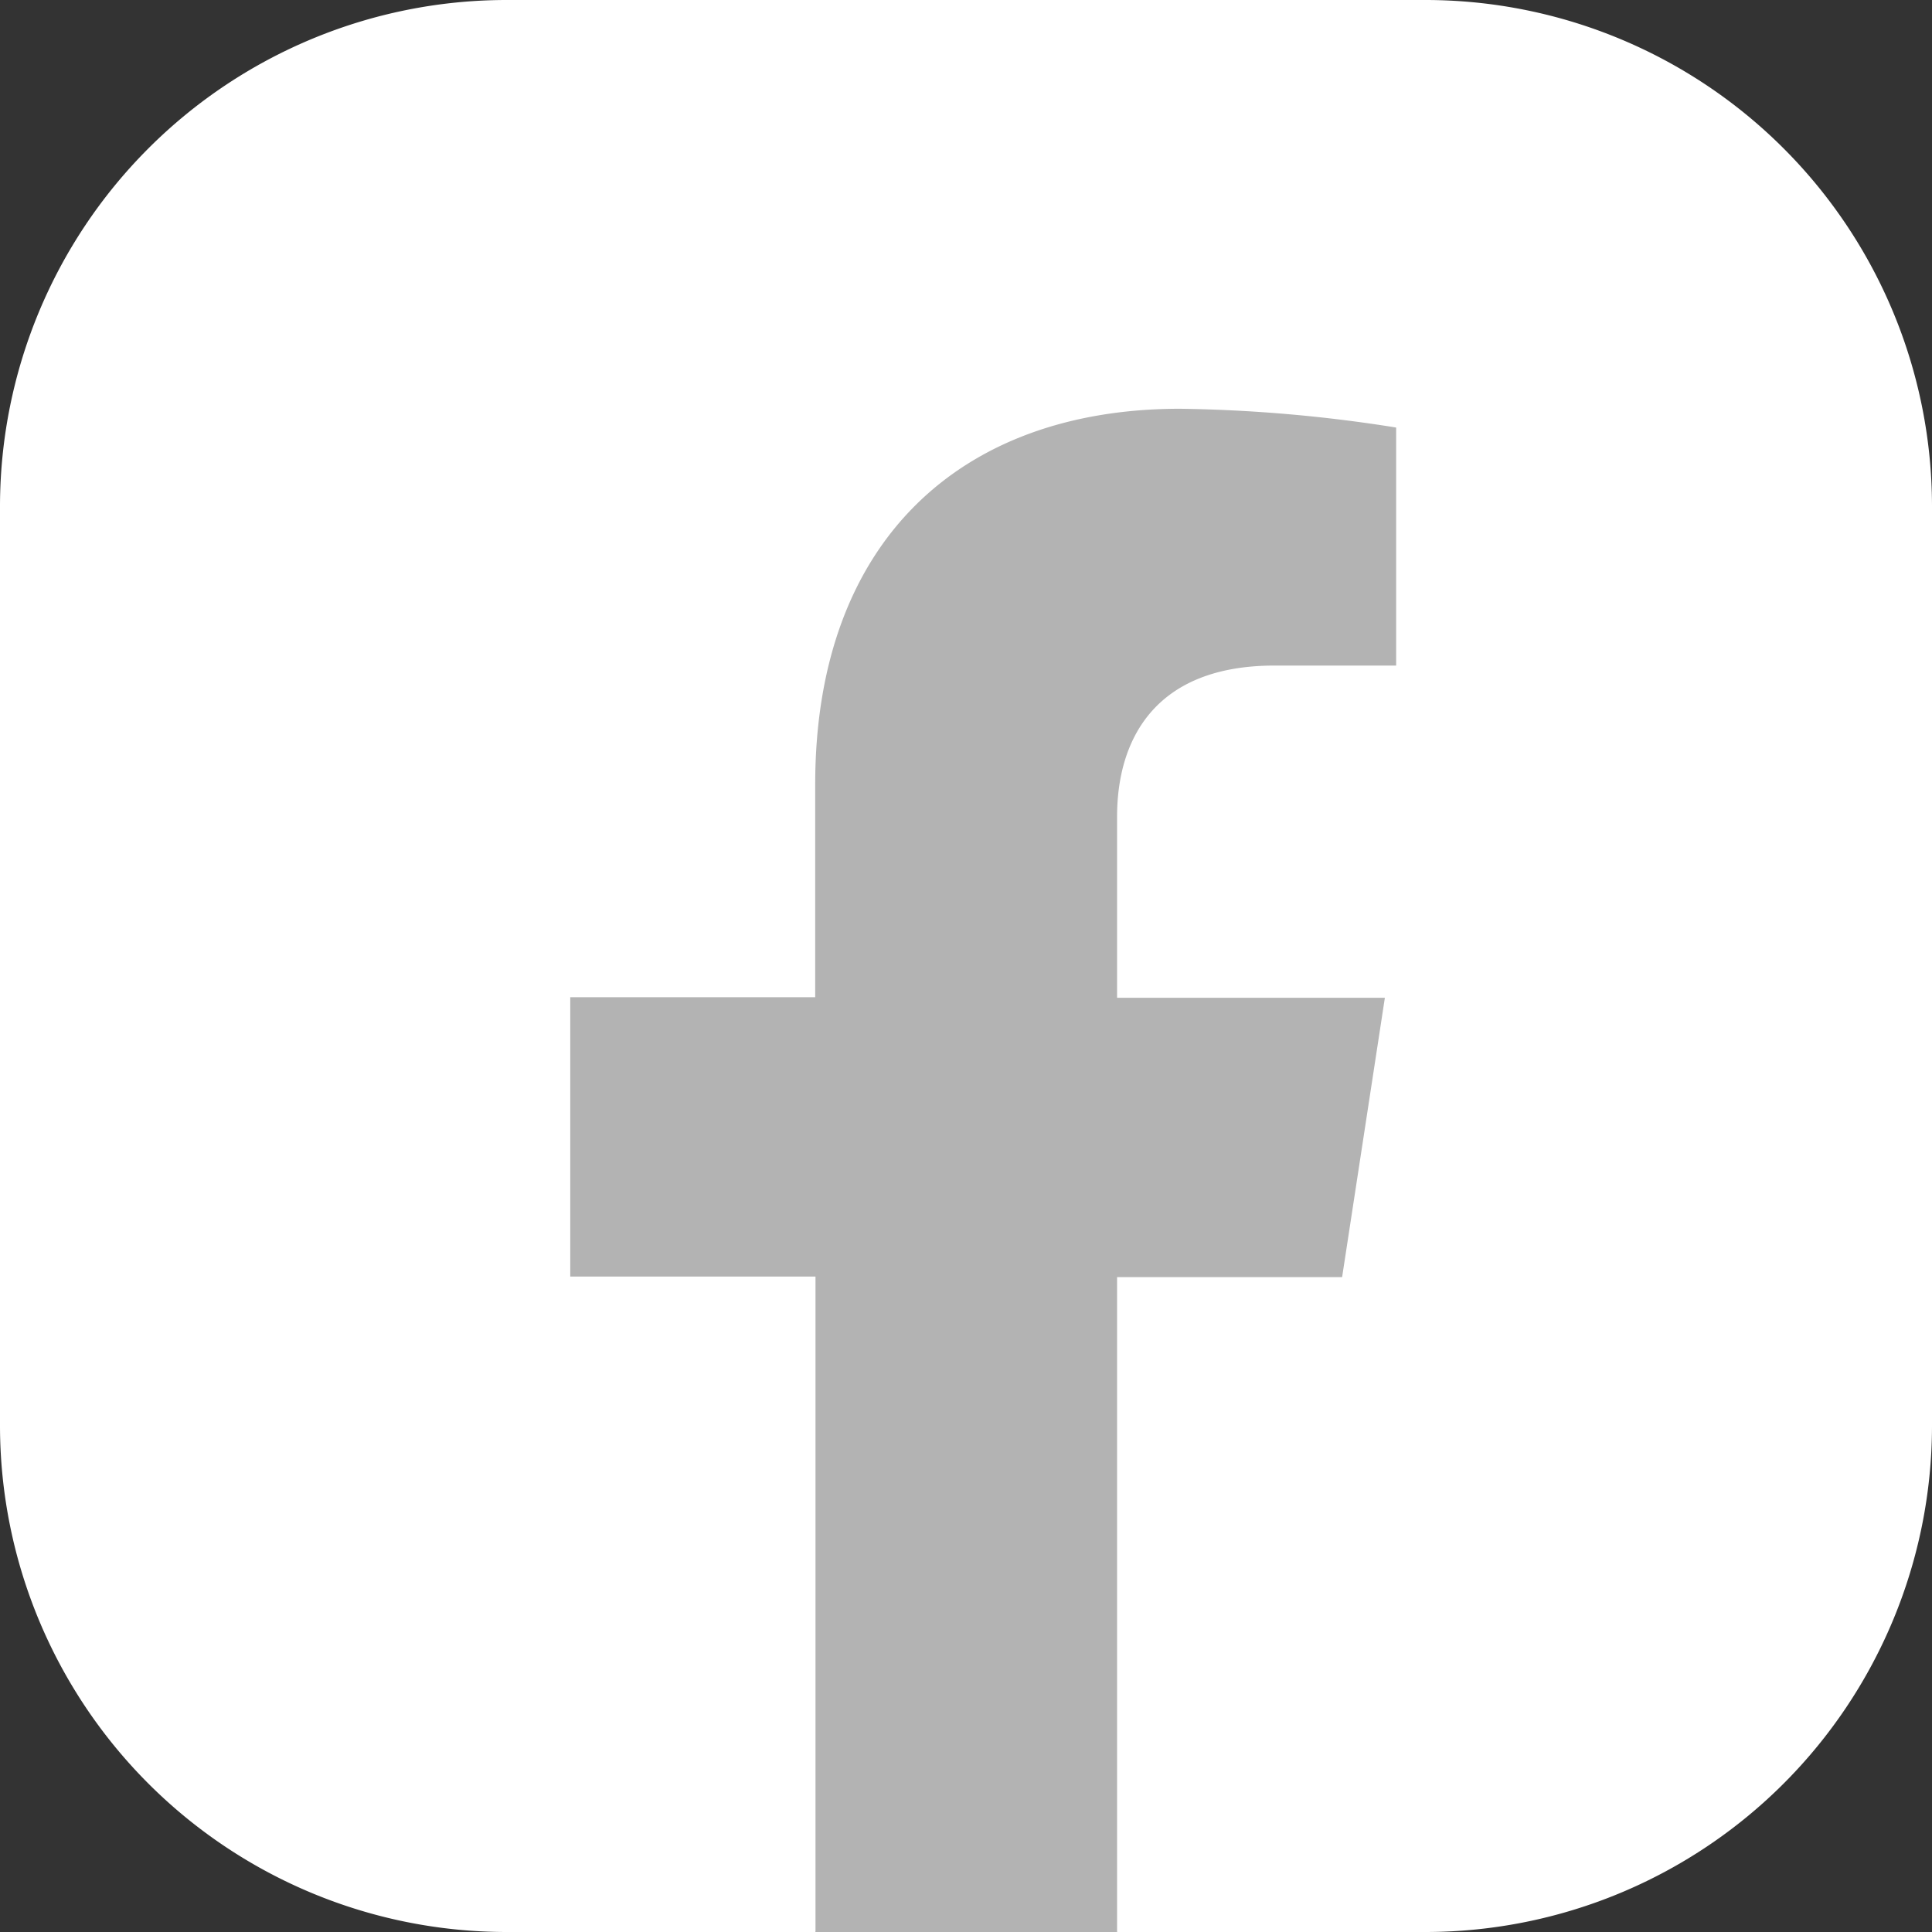 <svg id="Layer_1" data-name="Layer 1" xmlns="http://www.w3.org/2000/svg" viewBox="0 0 66.88 66.88"><rect x="0" y="0" width="66.88" height="66.88" fill="#333333" stroke="none"/><title>2. Fb Icon</title><path d="M28.26,70.59V38.69A17.54,17.54,0,0,1,45.76,21.2H77.65A17.54,17.54,0,0,1,95.14,38.69v31.9A17.54,17.54,0,0,1,77.65,88.08H66.93l-5.62-1.37-4.83,1.37H45.76a17.54,17.54,0,0,1-17.5-17.49" transform="translate(-28.26 -21.2)" fill="#fff"/><path d="M74.72,65.41l1.48-9.67H66.93V49.47c0-2.65,1.29-5.23,5.45-5.23h4.21V36a51.51,51.51,0,0,0-7.48-.65c-7.64,0-12.63,4.63-12.63,13v7.37H48v9.67h8.49V88.08H66.93V65.41Z" transform="translate(-28.26 -21.2)" fill="#b3b3b3"/></svg>